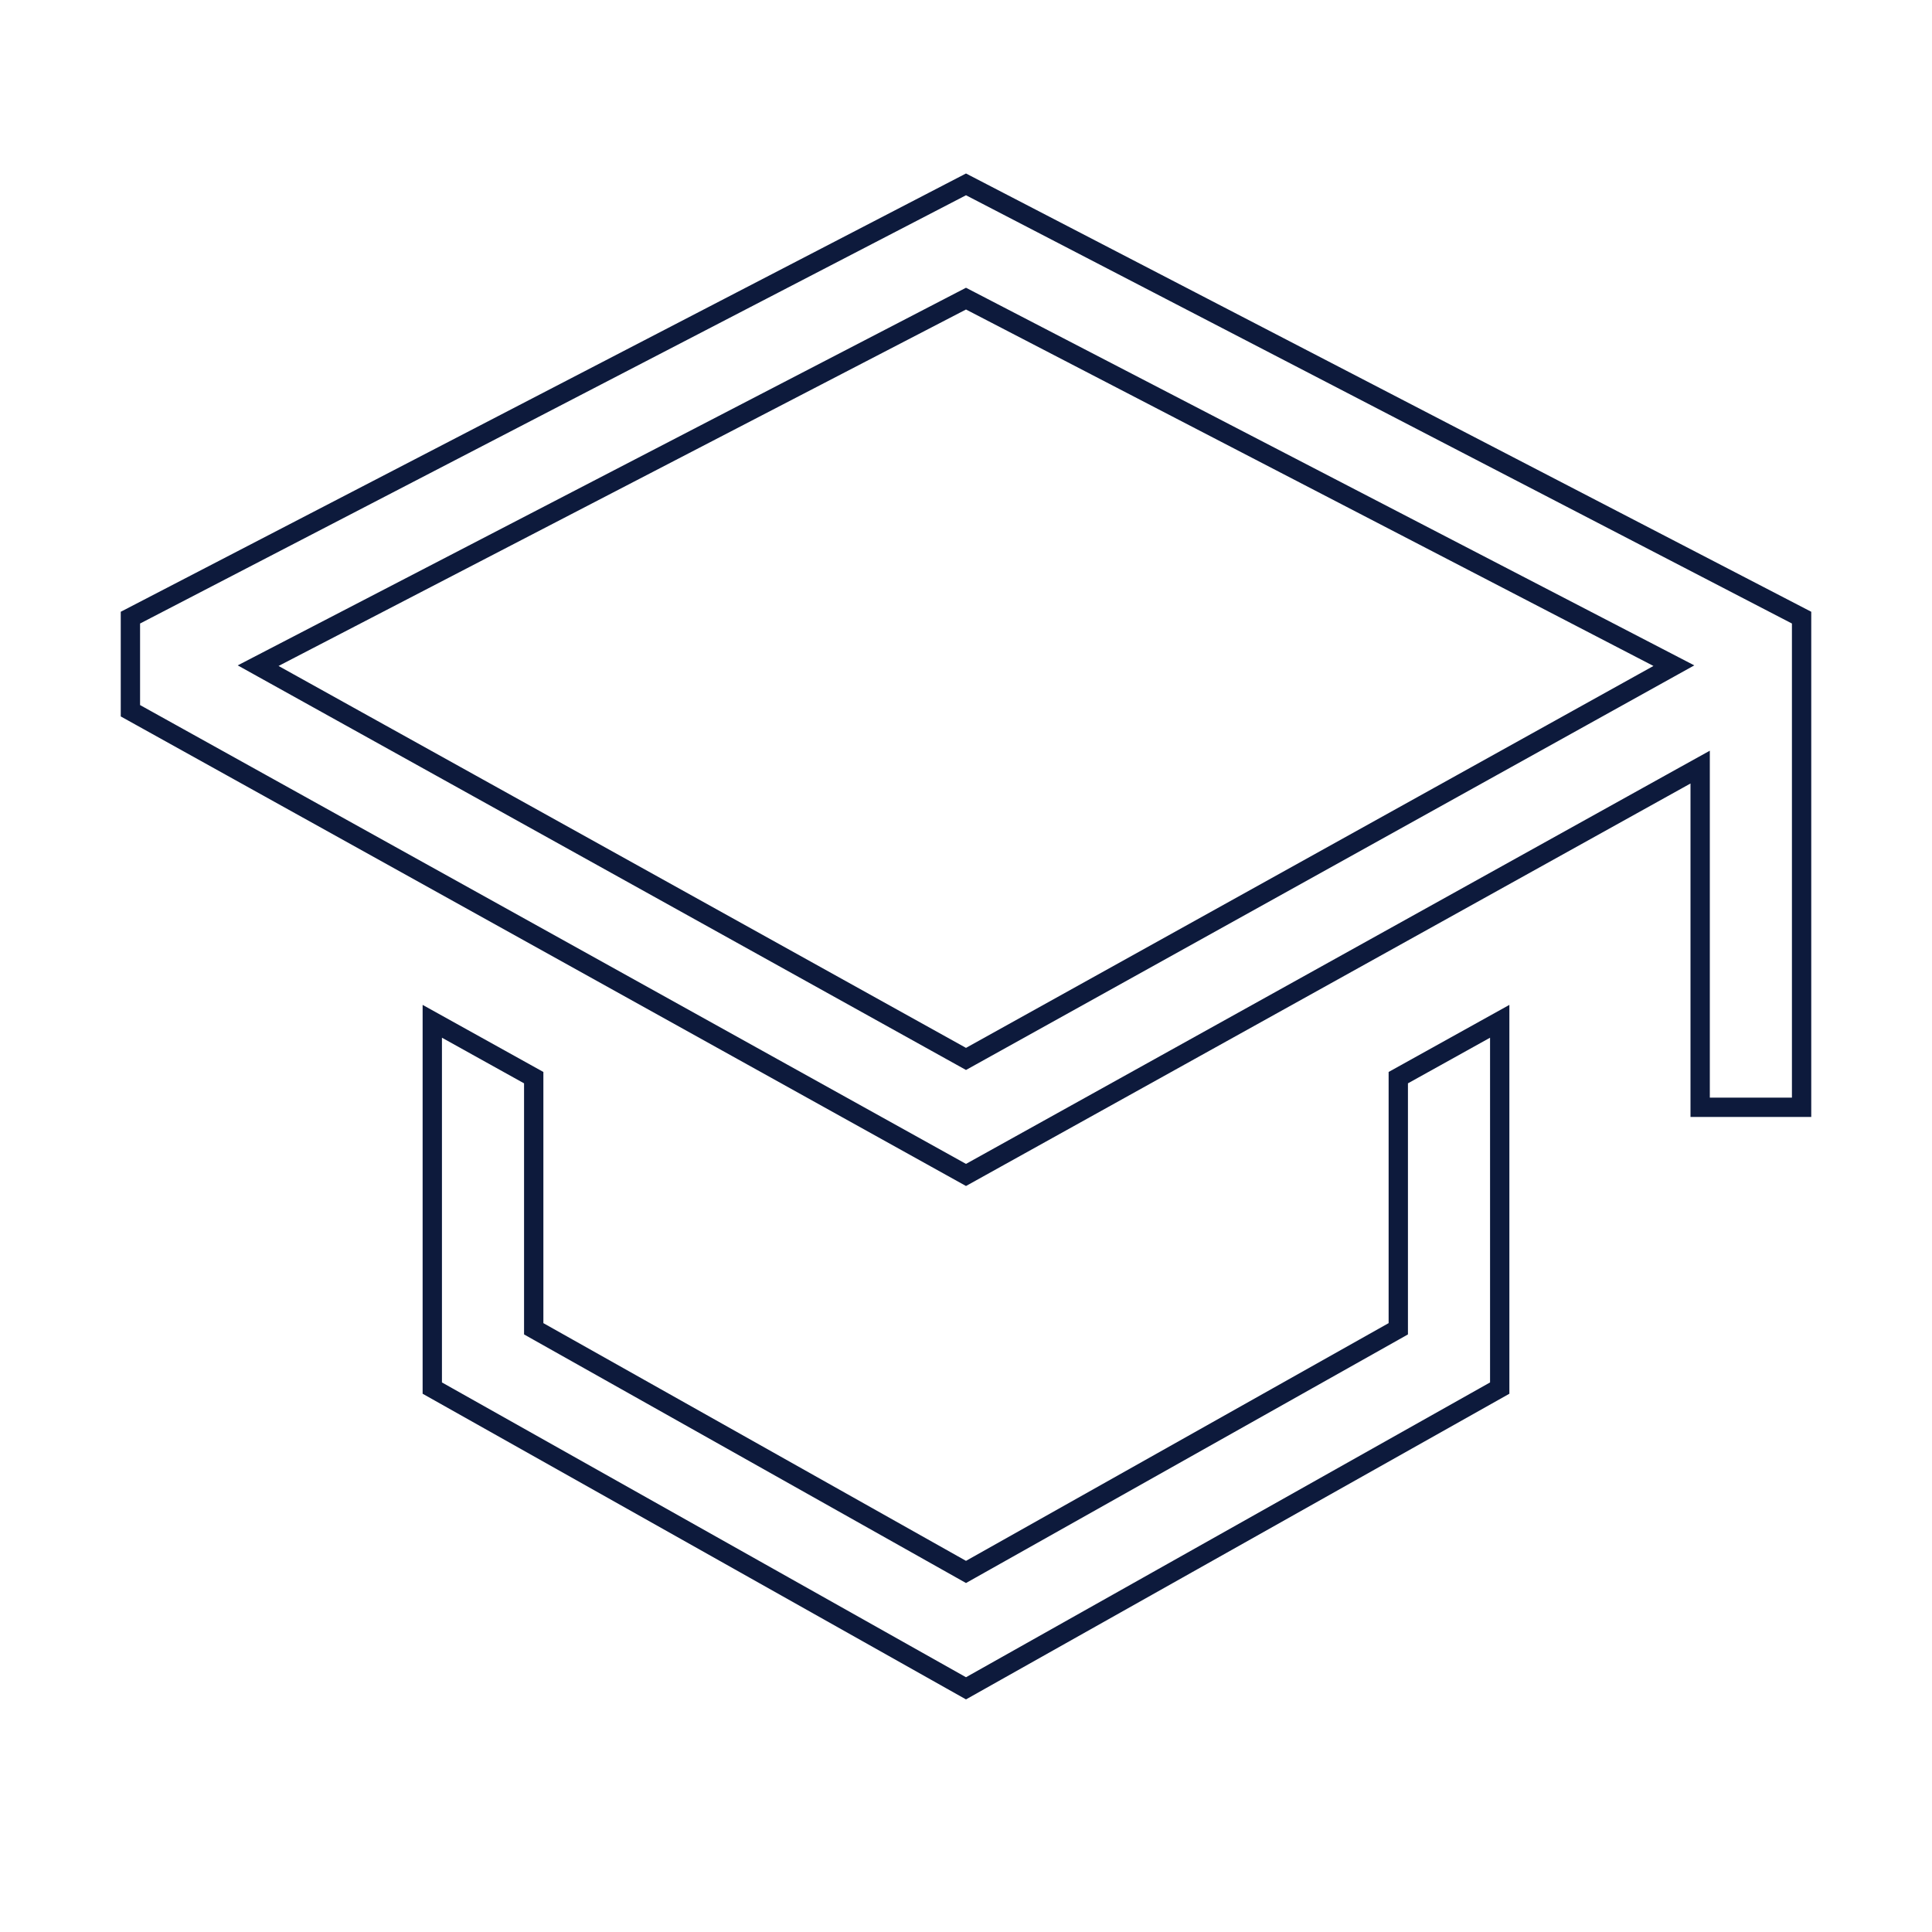 <svg width="100" height="100" viewBox="0 0 100 100" fill="none" xmlns="http://www.w3.org/2000/svg">
<path d="M72.12 68.921L72.375 68.777V68.485V55.779L77.625 52.862V71.847L50 87.387L22.375 71.847V52.862L27.625 55.779V68.485V68.777L27.88 68.921L49.755 81.225L50 81.363L50.245 81.225L72.12 68.921Z" stroke="#0D1A3C"/>
<path d="M93.25 31.969V57.313H88V40.554V39.705L87.257 40.117L50 60.815L6.75 36.788V31.969L50 9.543L93.25 31.969ZM49.757 54.675L50 54.81L50.243 54.675L75.243 40.786L81.493 37.314L81.25 36.877L81.493 37.314L85.825 34.907L86.639 34.455L85.812 34.026L50.23 15.576L50 15.457L49.77 15.576L14.188 34.026L13.361 34.455L14.175 34.907L18.507 37.314L18.507 37.314L24.757 40.786L24.757 40.786L49.757 54.675Z" stroke="#0D1A3C"/>
</svg>
